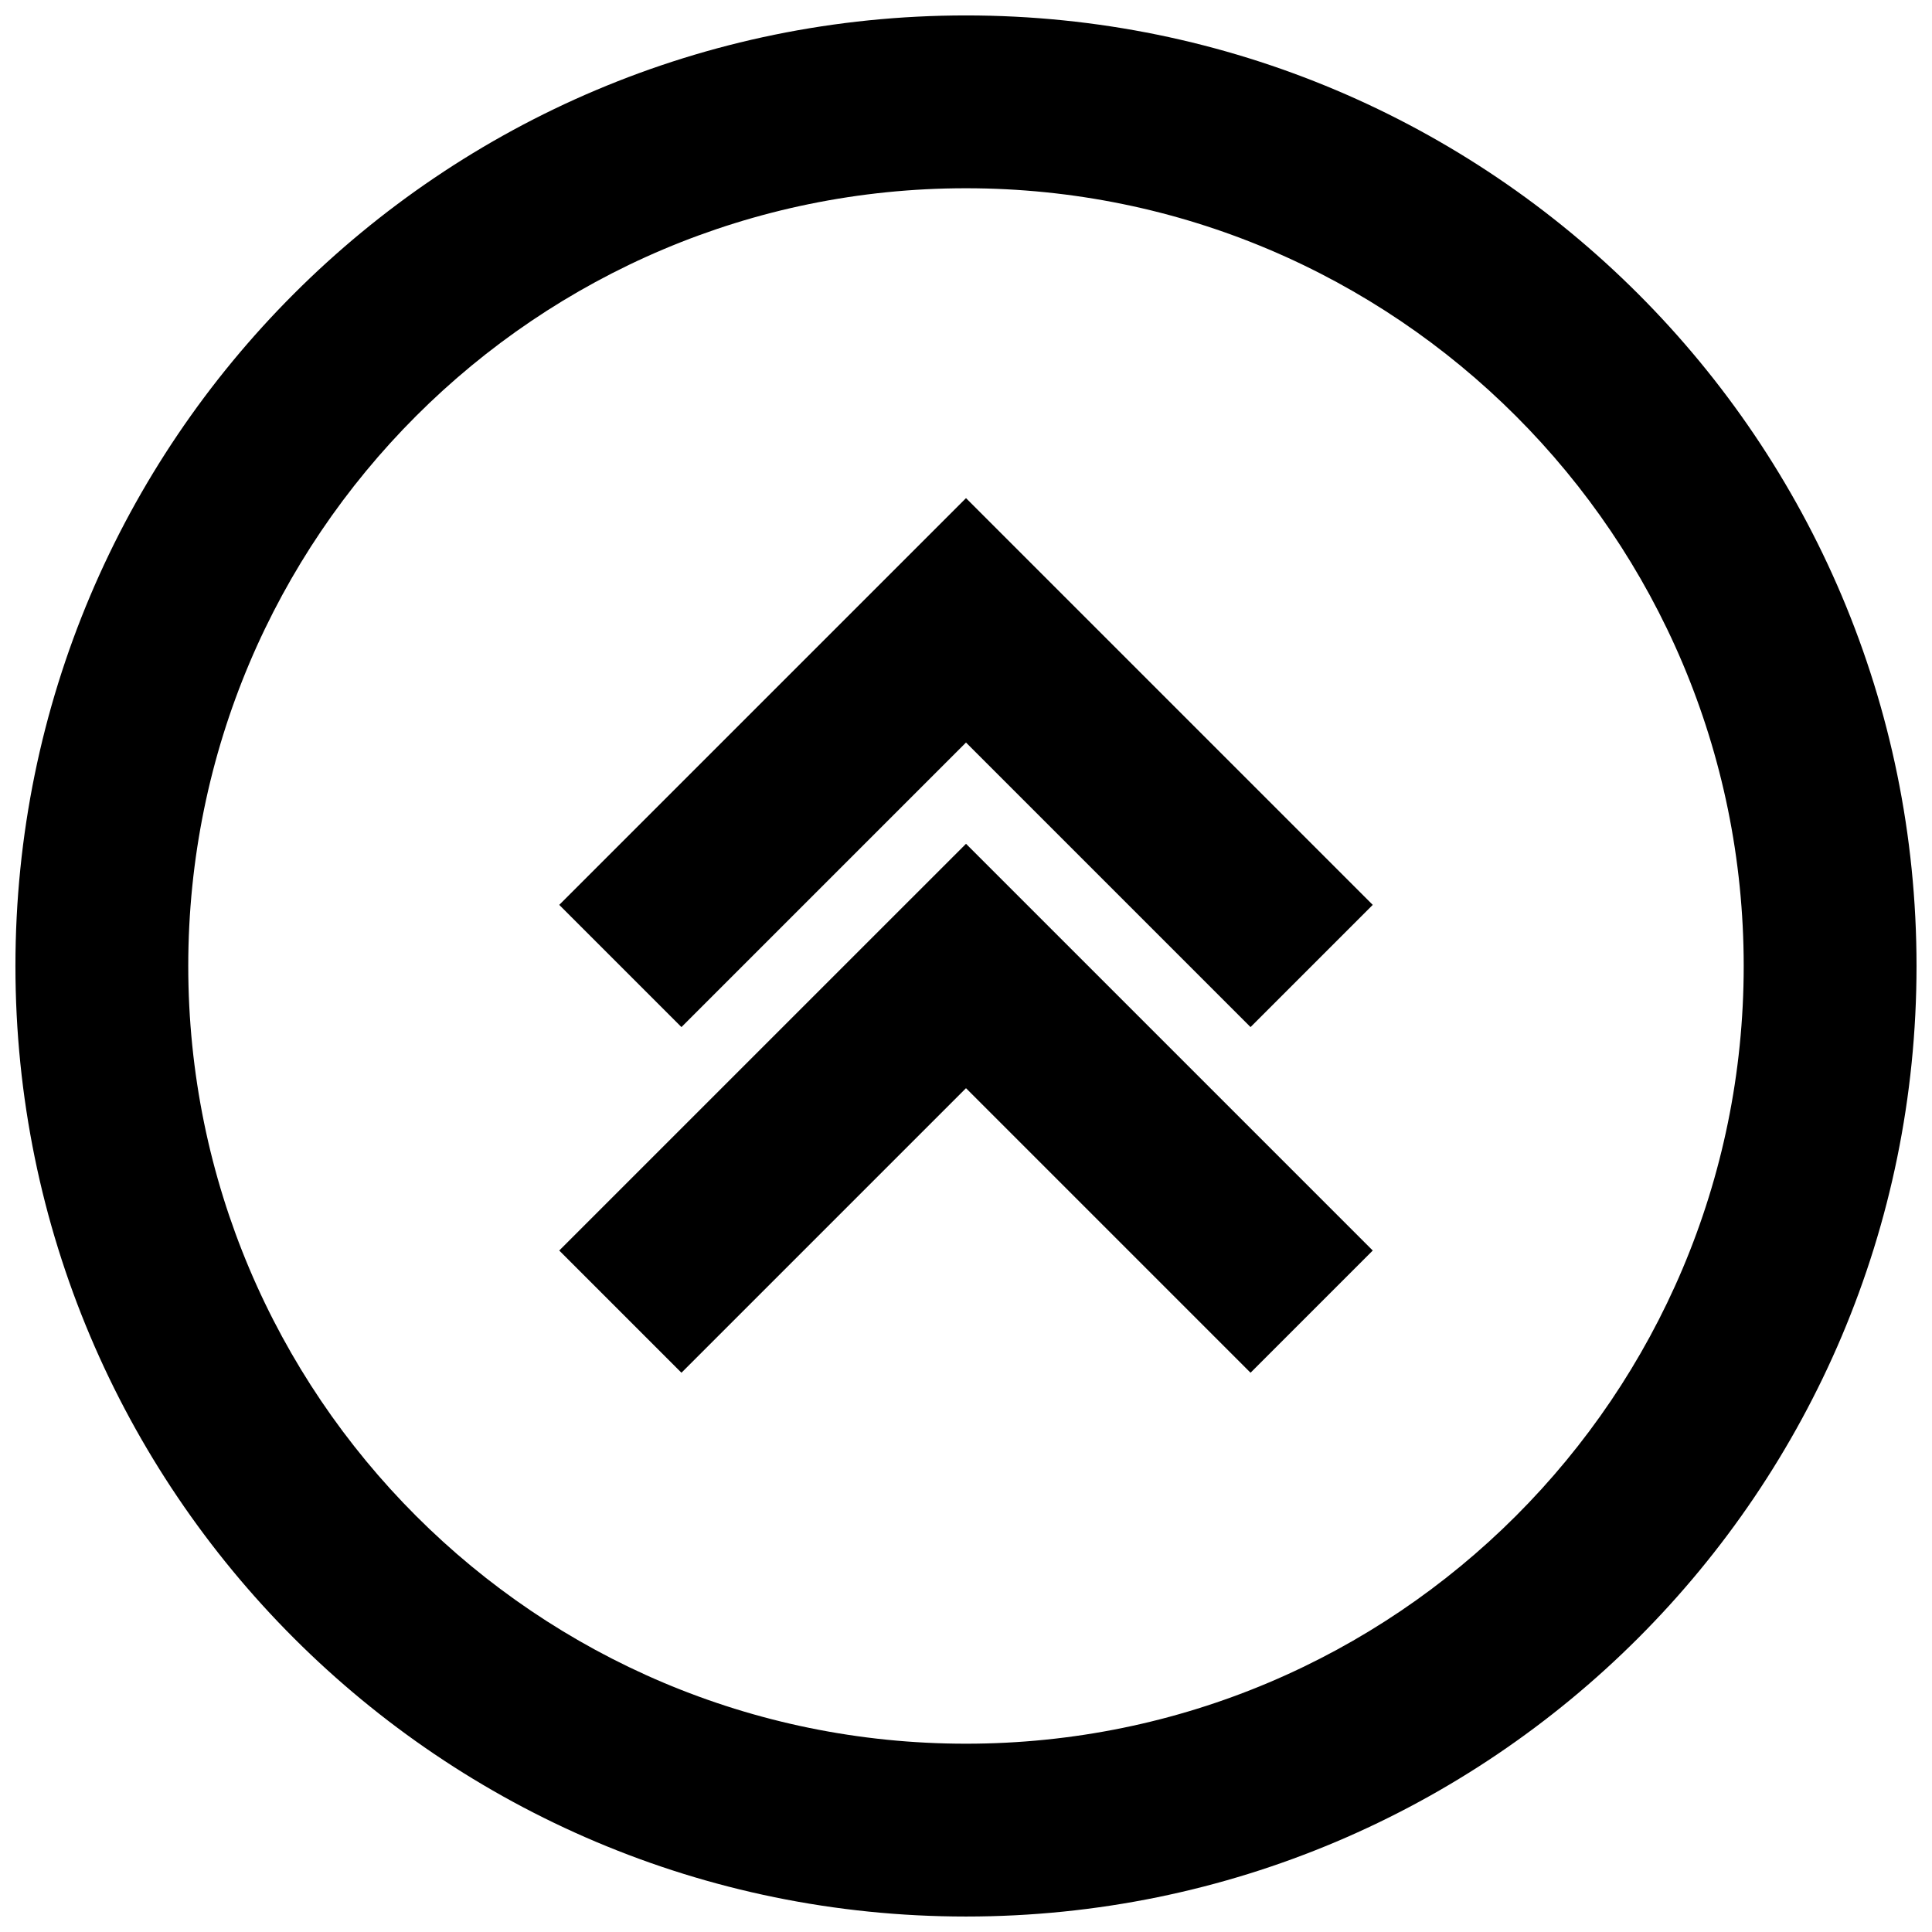 <?xml version="1.0" encoding="UTF-8"?>
<!-- Uploaded to: SVG Repo, www.svgrepo.com, Generator: SVG Repo Mixer Tools -->
<svg width="800px" height="800px" version="1.1" viewBox="144 144 512 512" xmlns="http://www.w3.org/2000/svg">
 <defs>
  <clipPath id="a">
   <path d="m148.09 148.09h503.81v503.81h-503.81z"/>
  </clipPath>
 </defs>
 <g clip-path="url(#a)">
  <path d="m400 651.9c-139.12 0-251.91-112.78-251.91-251.9 0-139.12 112.78-251.91 251.91-251.91 139.12 0 251.9 112.78 251.9 251.91 0 139.12-112.78 251.9-251.9 251.9zm0-45.801c113.83 0 206.1-92.273 206.1-206.1s-92.273-206.11-206.1-206.11-206.11 92.277-206.11 206.11 92.277 206.1 206.11 206.1zm-75.41-98.309-32.387-32.387 107.8-107.79 107.79 107.79-32.387 32.387-75.406-75.41zm0-91.602-32.387-32.387 107.8-107.79 107.79 107.79-32.387 32.387-75.406-75.41z"/>
 </g>
</svg>